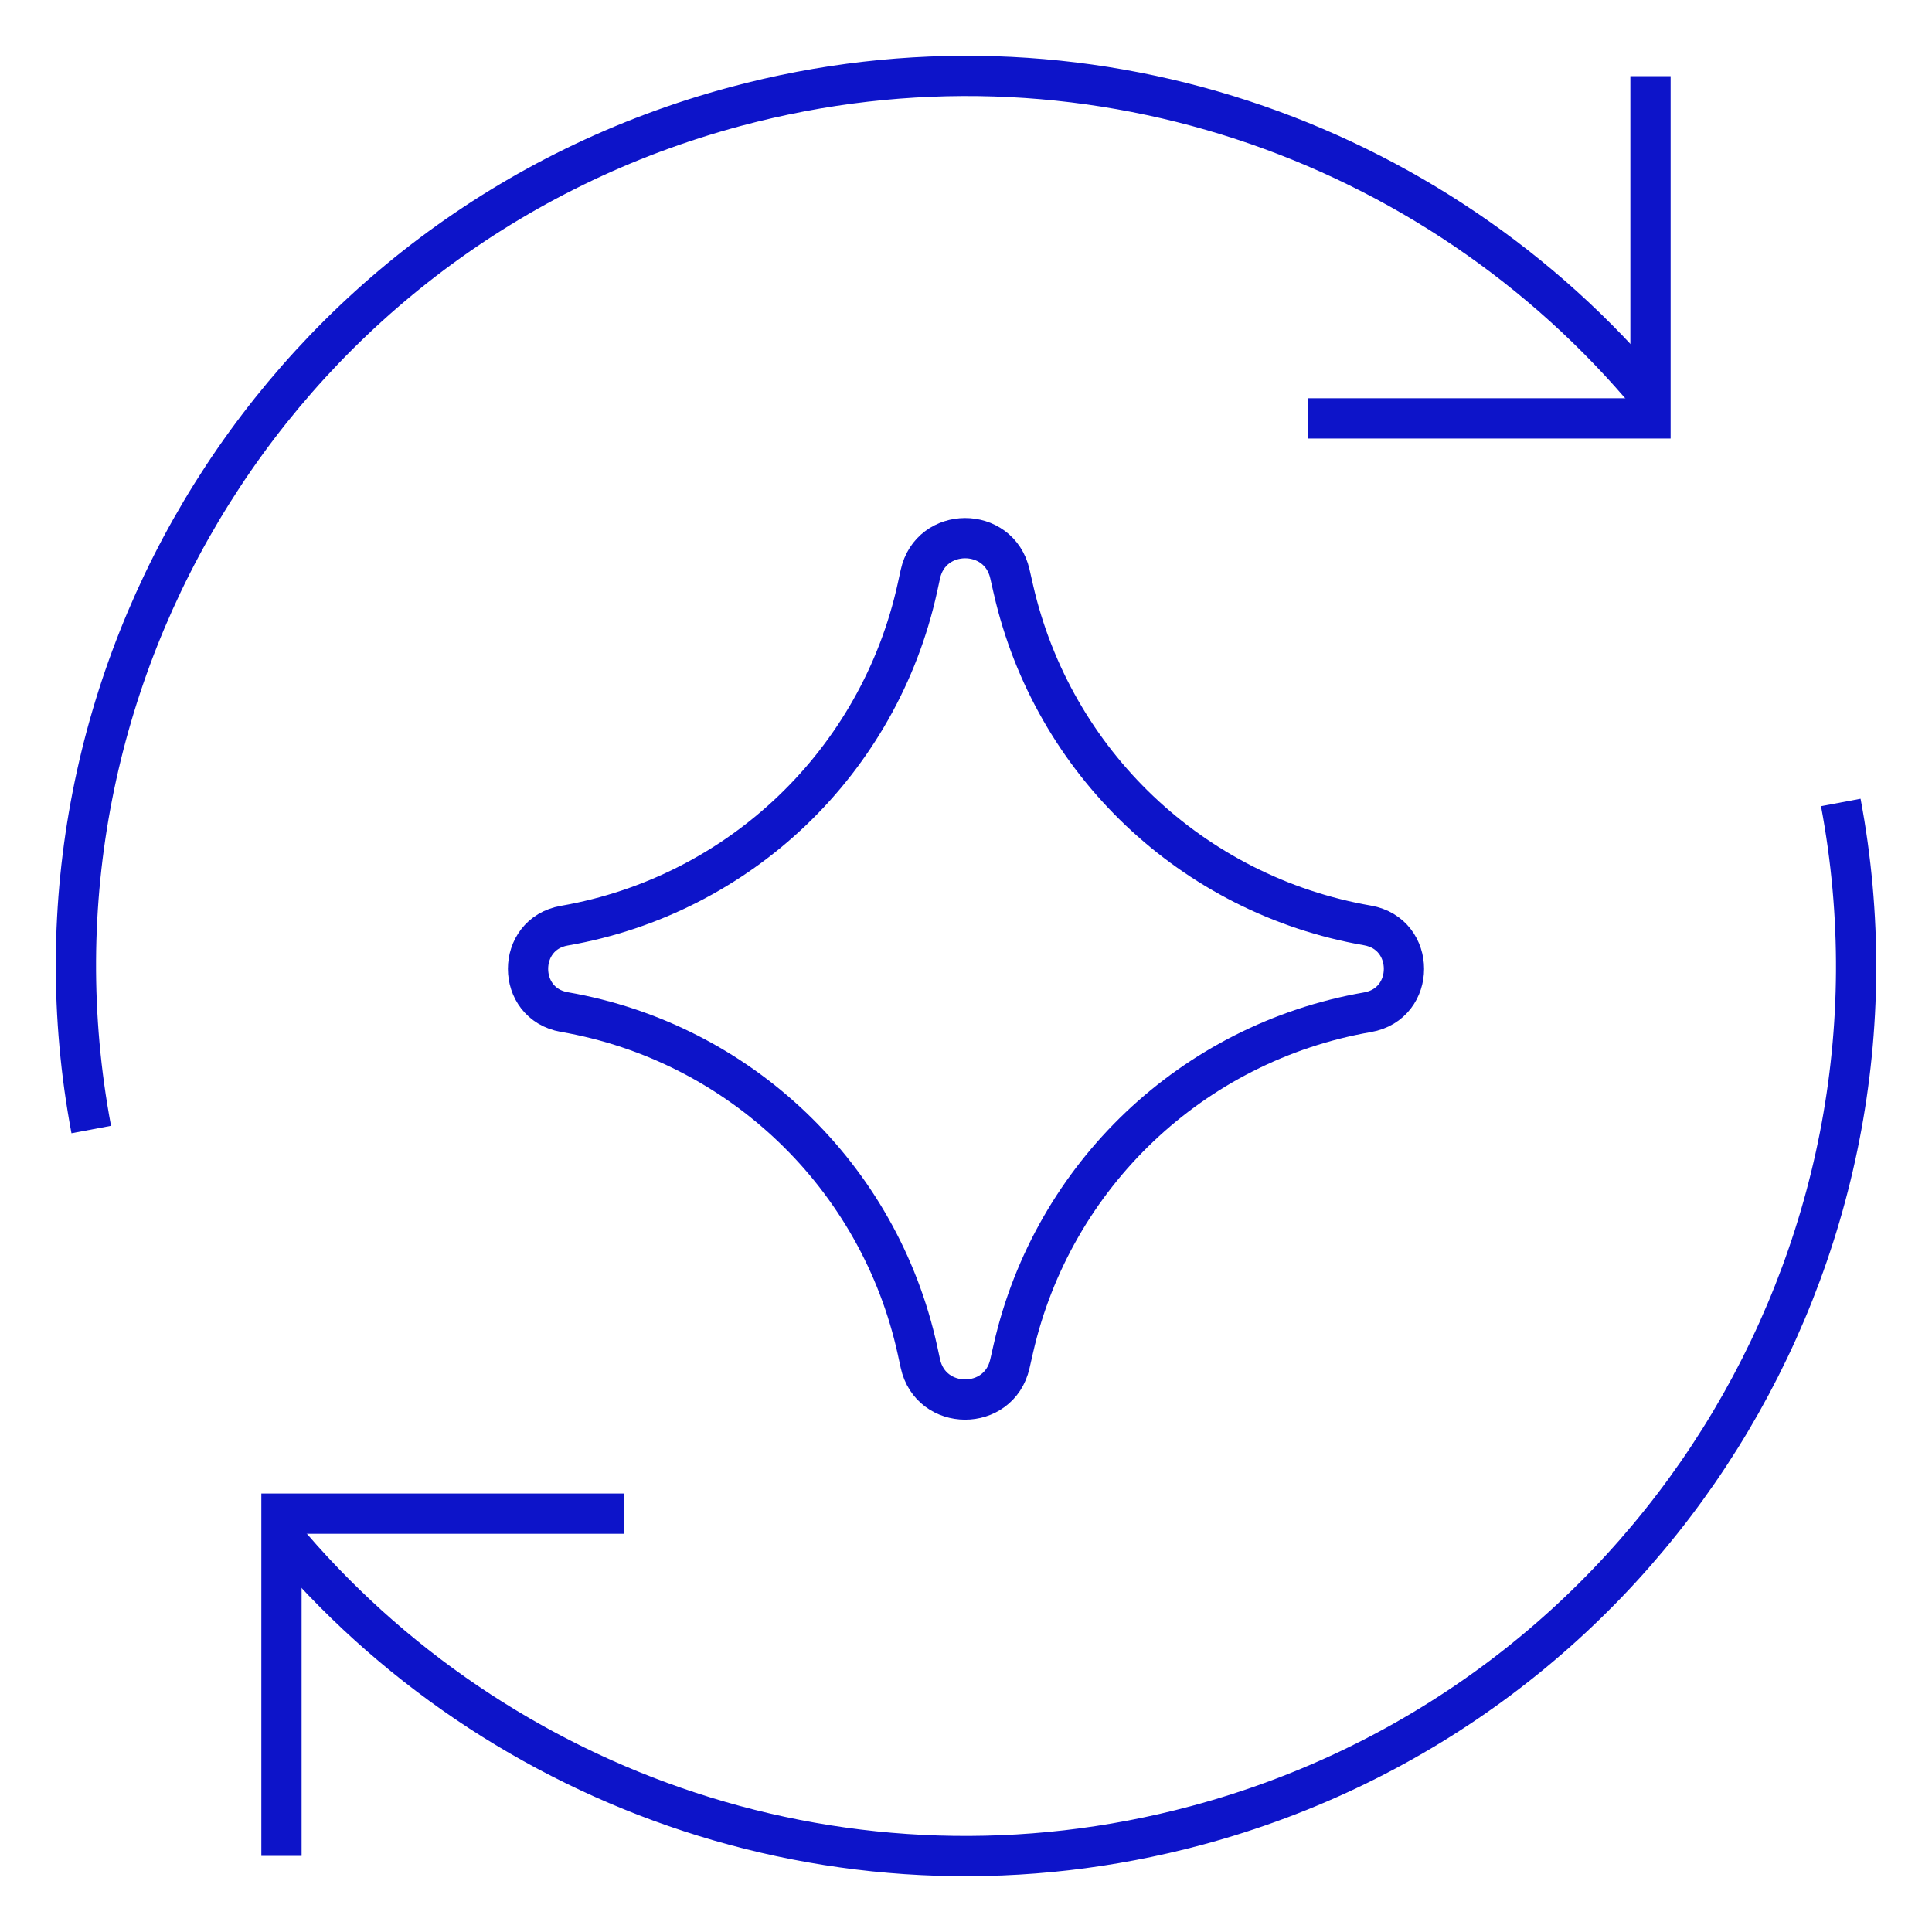 <svg width="48" height="48" viewBox="0 0 48 48" fill="none" xmlns="http://www.w3.org/2000/svg">
<path d="M6.993 46.109V37.606H15.496" stroke="#0D14C9" stroke-miterlimit="10"/>
<path d="M45.734 19.937C47.85 31.188 40.964 42.343 29.723 45.355C21.119 47.66 12.34 44.559 6.993 38.134" stroke="#0D14C9" stroke-miterlimit="10"/>
<path d="M2.267 28.063C0.151 16.811 7.036 5.657 18.278 2.645C26.881 0.339 35.659 3.44 41.006 9.864" stroke="#0D14C9" stroke-miterlimit="10"/>
<path d="M41.006 1.892V10.395H32.503" stroke="#0D14C9" stroke-miterlimit="10"/>
<path d="M14.021 25.144C12.818 24.934 12.818 23.207 14.021 22.998C18.381 22.24 21.847 18.919 22.794 14.597L22.866 14.266C23.126 13.077 24.82 13.07 25.09 14.256L25.178 14.642C26.159 18.944 29.627 22.236 33.974 22.992C35.183 23.203 35.183 24.939 33.974 25.149C29.627 25.905 26.159 29.198 25.178 33.499L25.09 33.885C24.82 35.072 23.126 35.065 22.866 33.876L22.794 33.544C21.847 29.222 18.381 25.902 14.021 25.144Z" stroke="#0D14C9" stroke-miterlimit="10"/>
</svg>
